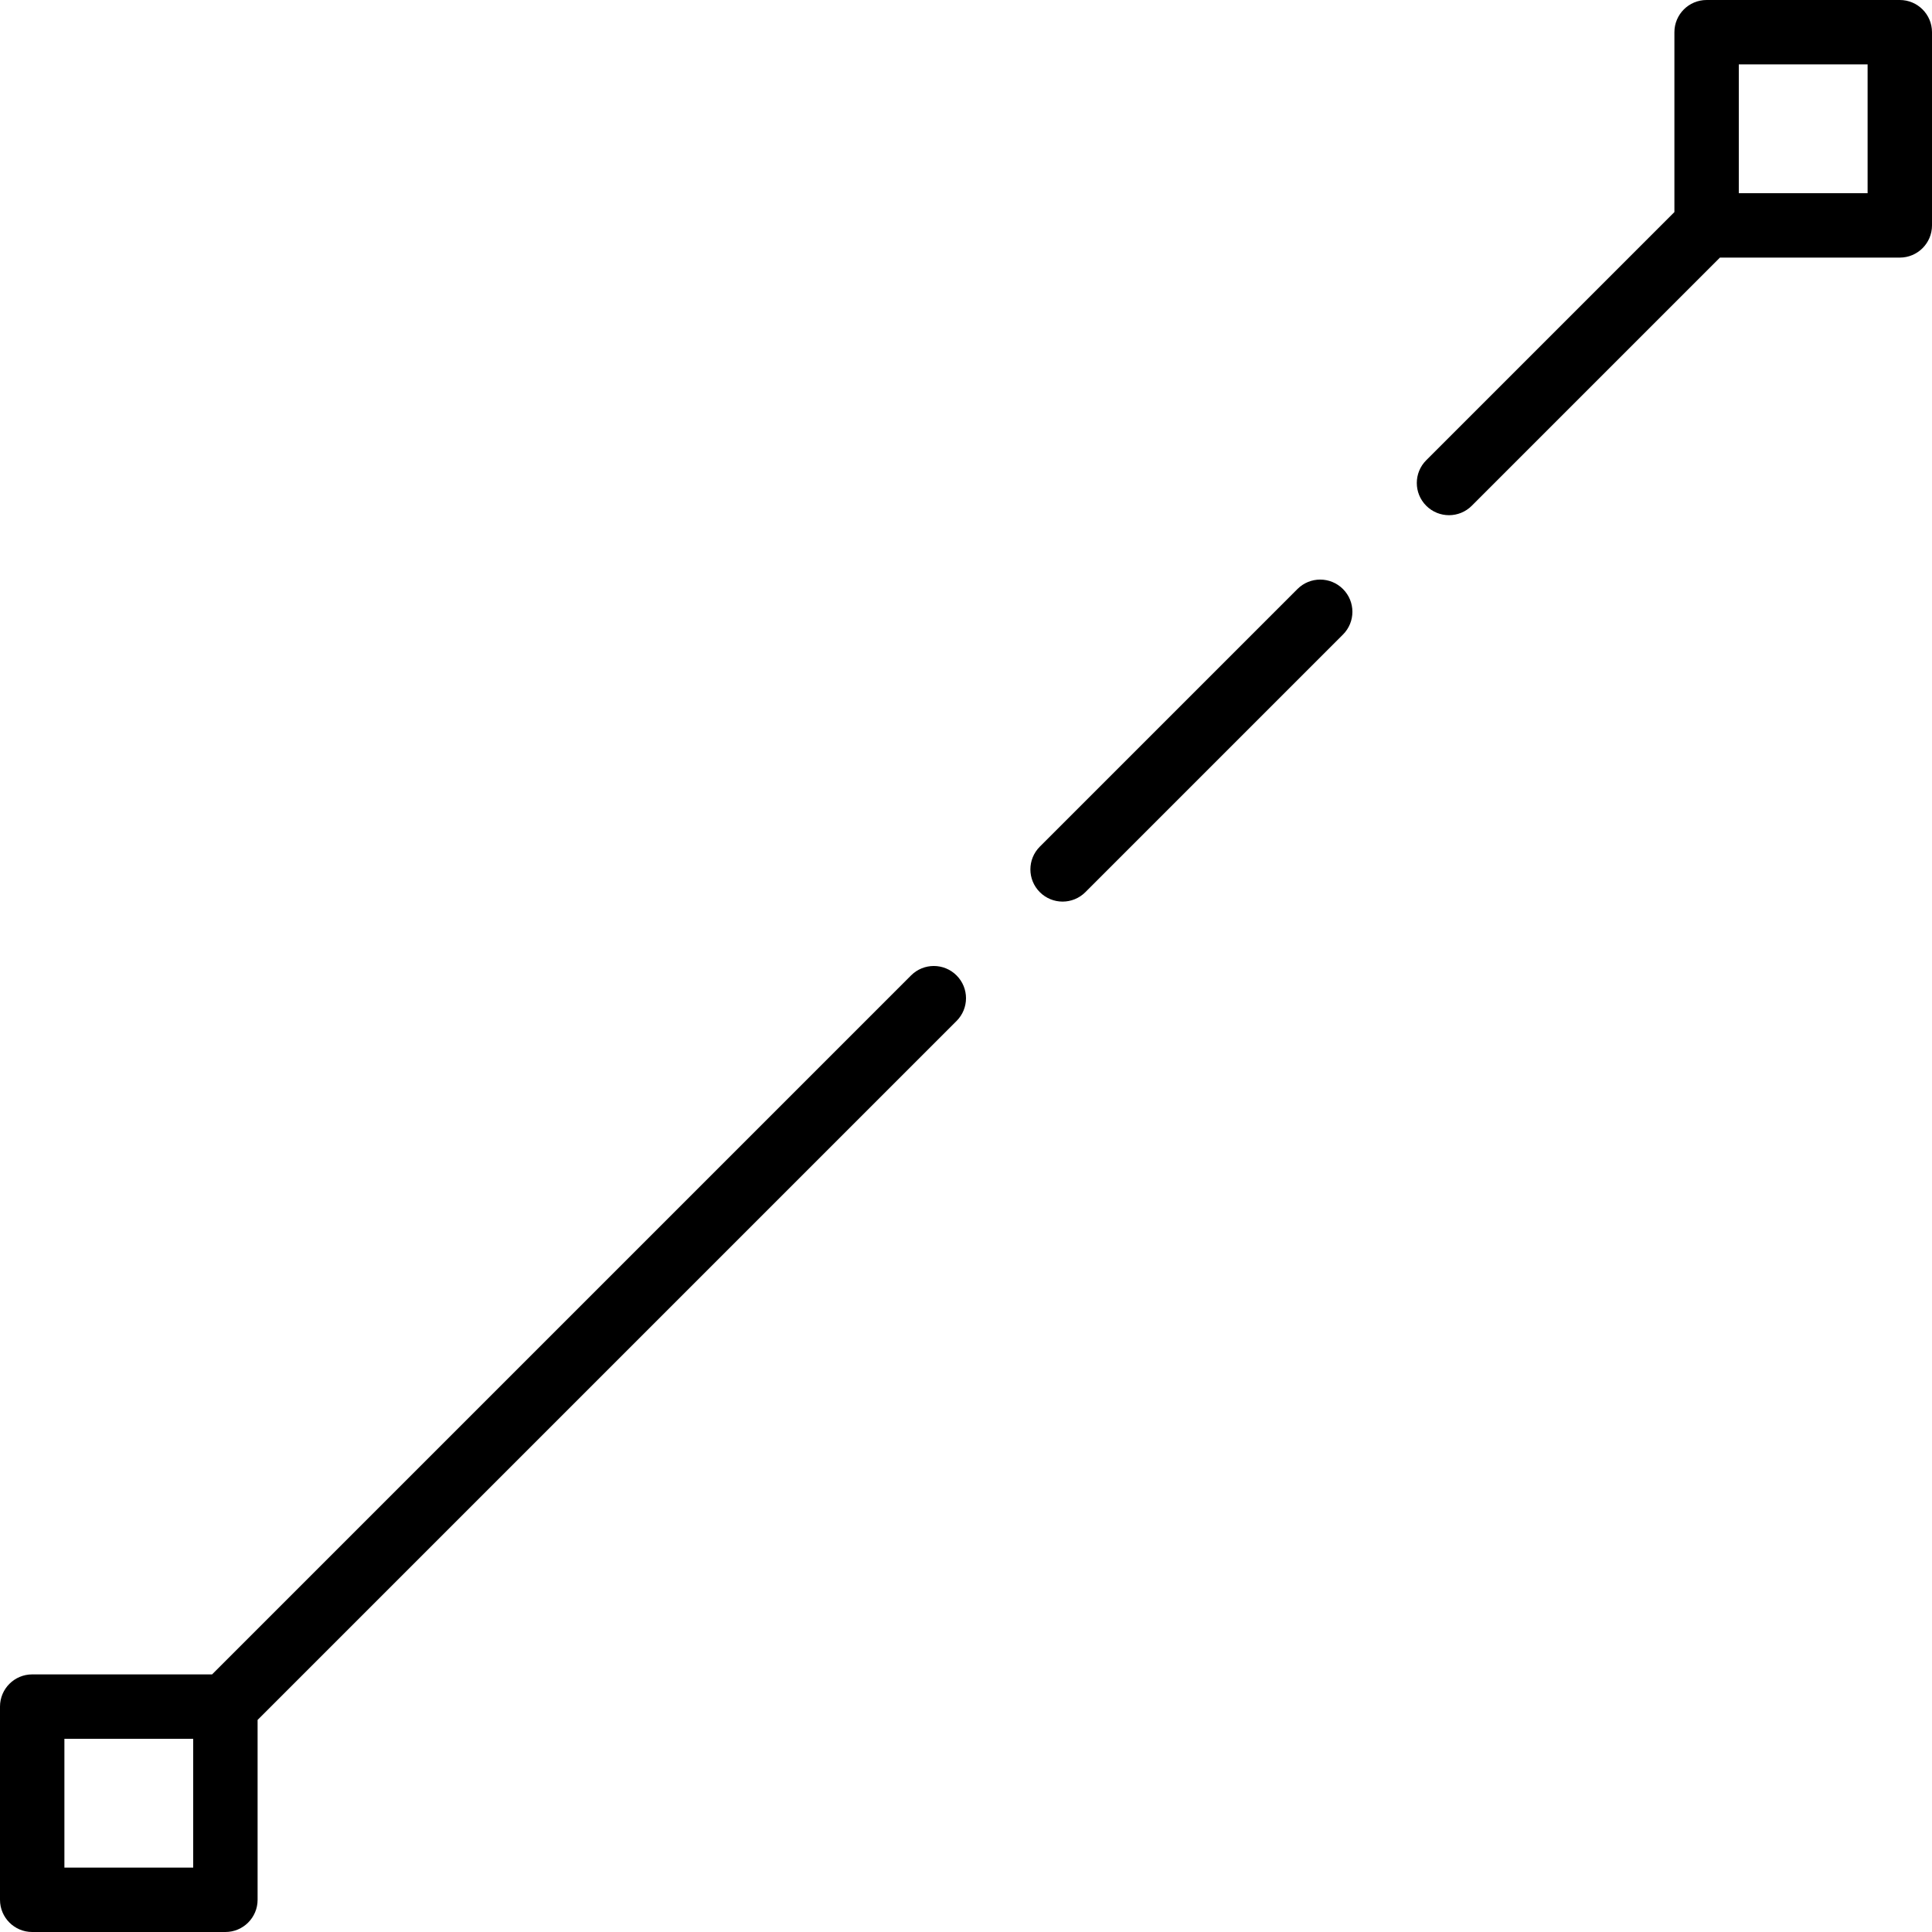 <?xml version="1.0" encoding="iso-8859-1"?>
<!-- Uploaded to: SVG Repo, www.svgrepo.com, Generator: SVG Repo Mixer Tools -->
<svg fill="#000000" height="800px" width="800px" version="1.1" id="Layer_1" xmlns="http://www.w3.org/2000/svg" xmlns:xlink="http://www.w3.org/1999/xlink" 
	 viewBox="0 0 512 512" xml:space="preserve">
<g>
	<g>
		<path d="M503.467,0h-51.2c-4.71,0-8.533,3.823-8.533,8.533v47.667l-65.766,65.766c-3.336,3.337-3.336,8.73,0,12.066
			c1.664,1.664,3.849,2.5,6.033,2.5c2.185,0,4.369-0.836,6.033-2.5l65.766-65.766h47.667c4.71,0,8.533-3.823,8.533-8.533v-51.2
			C512,3.823,508.177,0,503.467,0z M494.933,51.2H460.8V17.067h34.133V51.2z"/>
	</g>
</g>
<g>
	<g>
		<path d="M253.5,258.5c-3.337-3.337-8.73-3.337-12.066,0L56.201,443.733H8.533c-4.71,0-8.533,3.823-8.533,8.533v51.2
			C0,508.177,3.823,512,8.533,512h51.2c4.71,0,8.533-3.823,8.533-8.533v-47.667L253.5,270.566
			C256.836,267.23,256.836,261.837,253.5,258.5z M51.2,494.933H17.067V460.8H51.2V494.933z"/>
	</g>
</g>
<g>
	<g>
		<path d="M355.9,156.1c-3.337-3.337-8.73-3.337-12.066,0l-68.267,68.267c-3.337,3.337-3.337,8.73,0,12.066
			c1.664,1.664,3.849,2.5,6.033,2.5c2.185,0,4.369-0.836,6.033-2.5l68.267-68.267C359.236,164.83,359.236,159.437,355.9,156.1z"/>
	</g>
</g>
</svg>